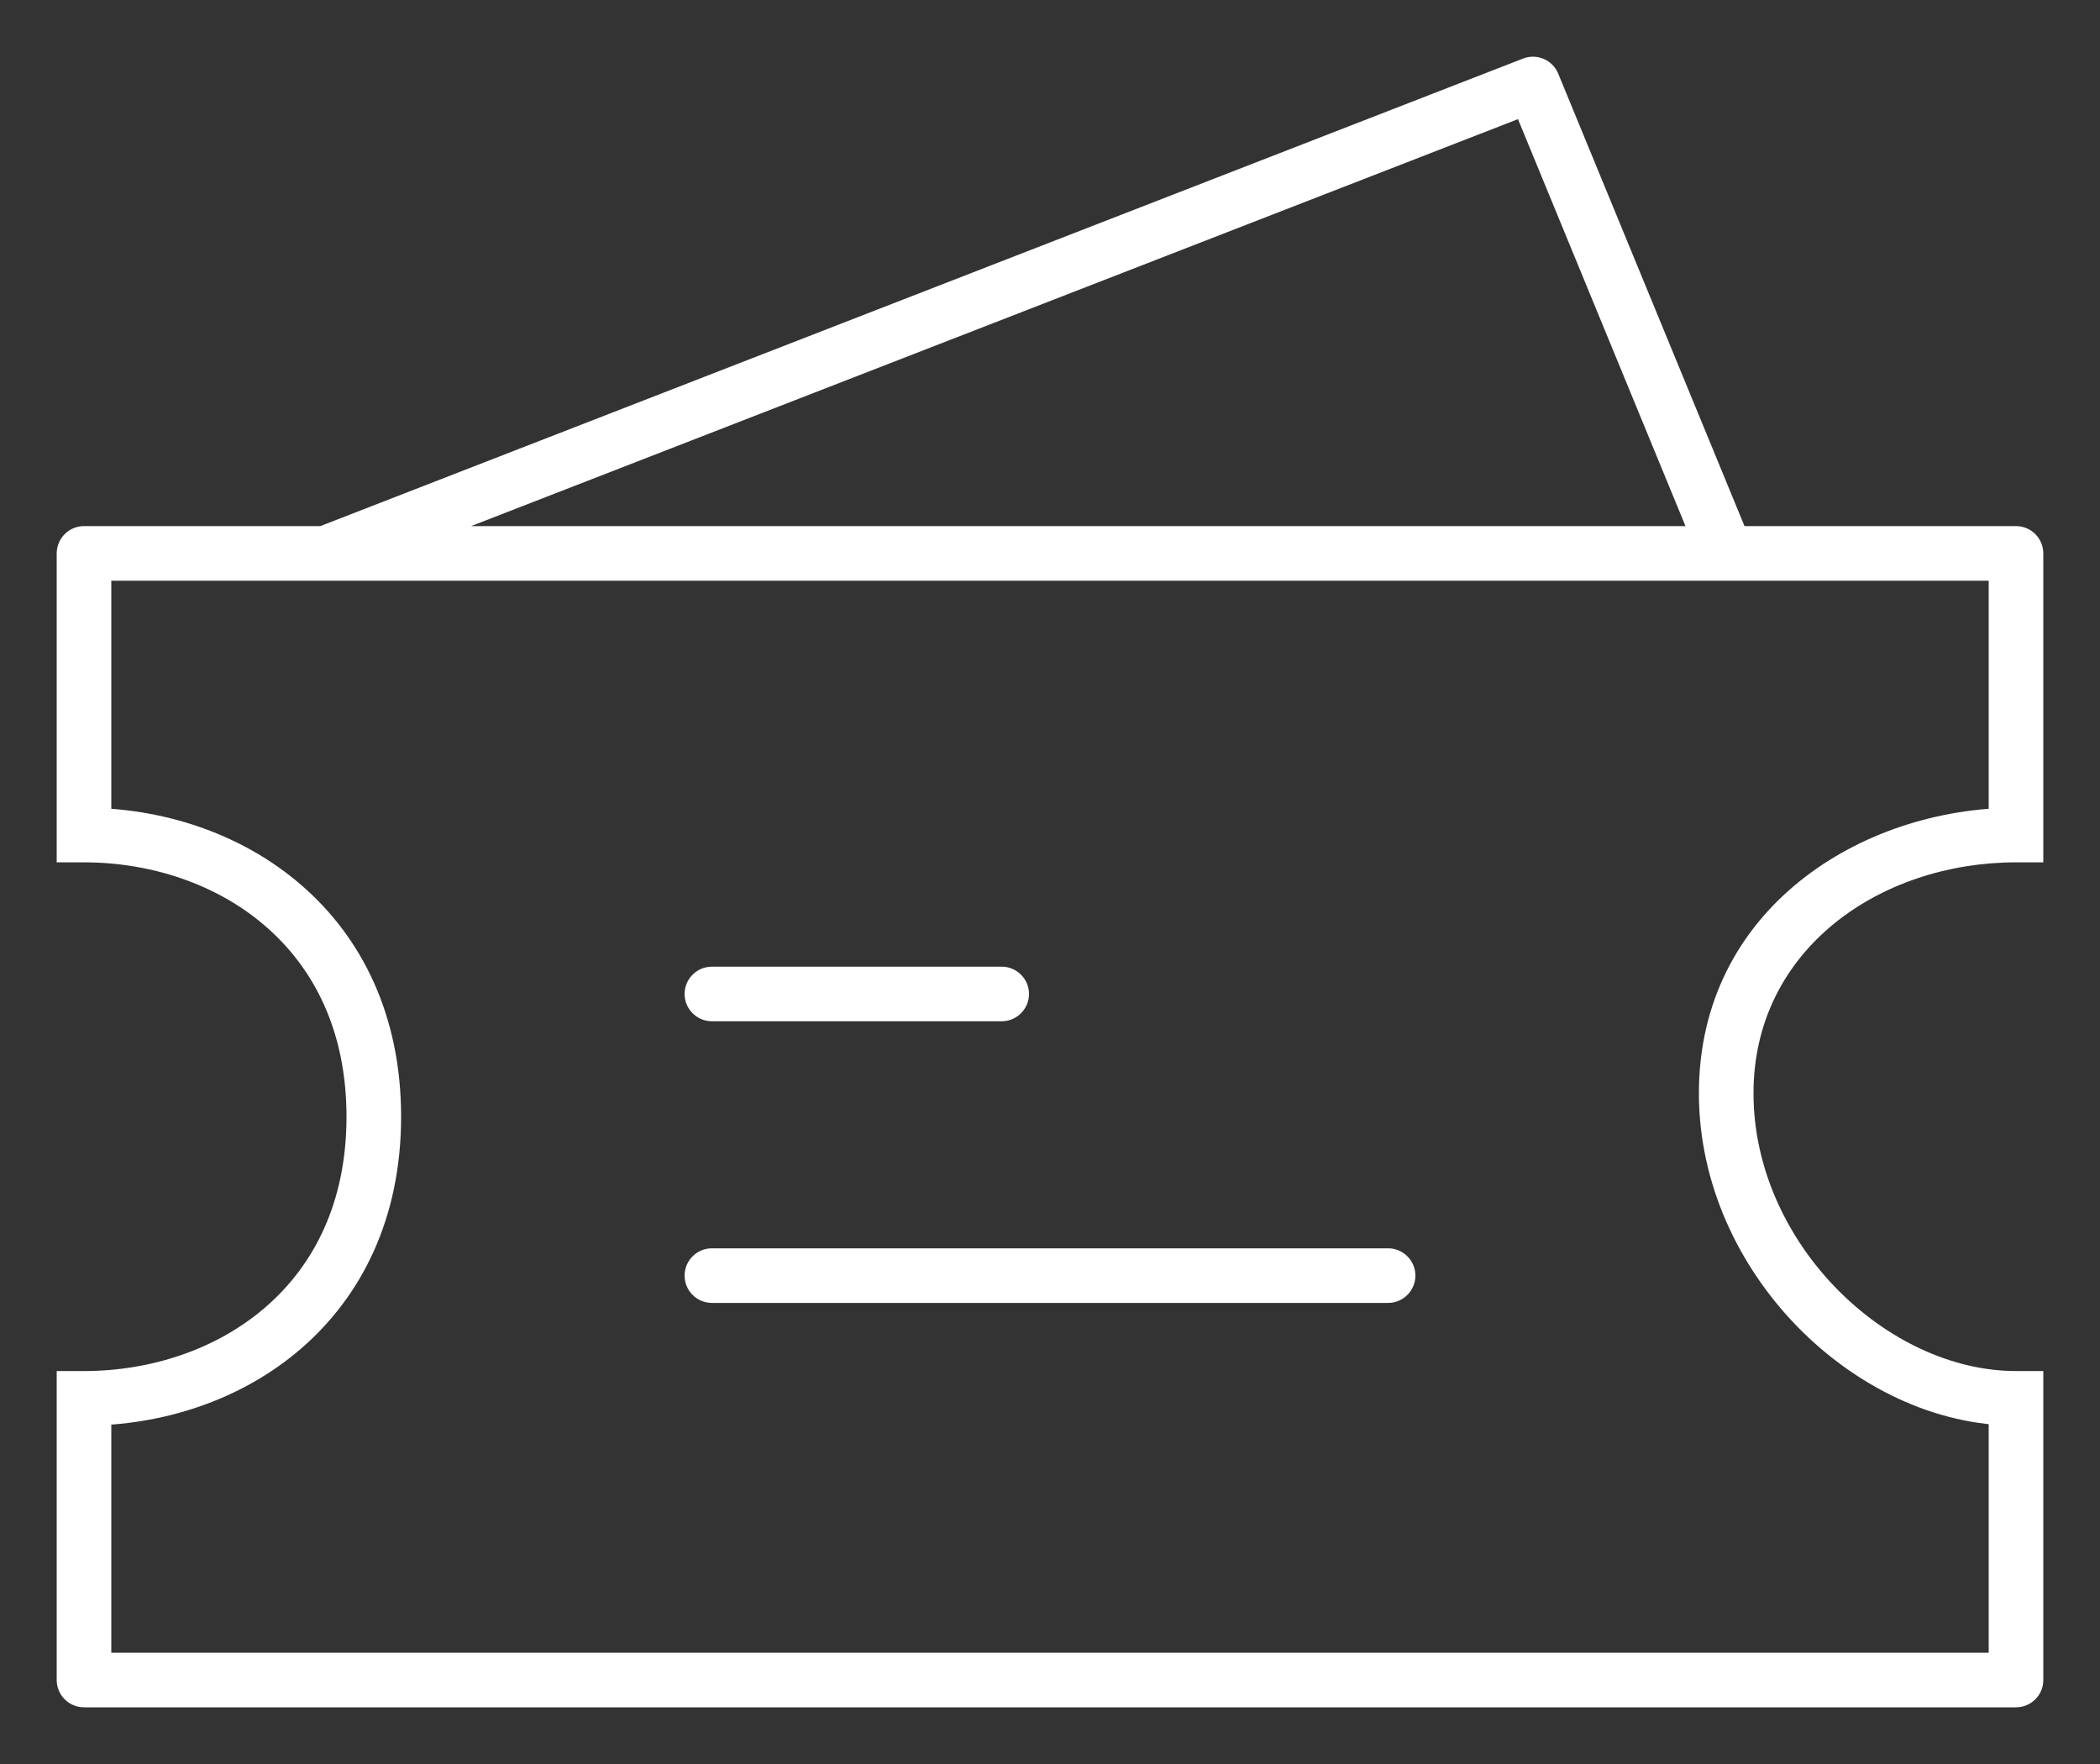 <?xml version="1.0" encoding="UTF-8"?> <svg xmlns="http://www.w3.org/2000/svg" width="25" height="21" viewBox="0 0 25 21" fill="none"><rect x="0" y="0" width="25" height="21" fill="#333333" stroke="none"/> <path d="M3.757 6.285C3.59 6.35 3.507 6.539 3.572 6.706C3.637 6.873 3.826 6.956 3.993 6.891L3.757 6.285ZM18.25 1L18.55 0.876C18.483 0.713 18.297 0.633 18.132 0.697L18.25 1ZM20.25 6.712C20.318 6.878 20.508 6.957 20.674 6.889C20.84 6.82 20.919 6.631 20.851 6.465L20.25 6.712ZM1 6.588V6.263C0.821 6.263 0.675 6.409 0.675 6.588H1ZM24 6.588H24.325C24.325 6.409 24.18 6.263 24 6.263V6.588ZM24 20V20.325C24.18 20.325 24.325 20.18 24.325 20H24ZM1 20H0.675C0.675 20.18 0.821 20.325 1 20.325V20ZM24 9.941V10.266H24.325V9.941H24ZM24 16.647H24.325V16.322H24V16.647ZM1 9.941H0.675V10.266H1V9.941ZM1 16.647V16.322H0.675V16.647H1ZM8.475 11.508C8.296 11.508 8.15 11.653 8.15 11.833C8.15 12.012 8.296 12.158 8.475 12.158V11.508ZM11.925 12.158C12.104 12.158 12.25 12.012 12.25 11.833C12.25 11.653 12.104 11.508 11.925 11.508V12.158ZM8.475 14.861C8.296 14.861 8.15 15.006 8.15 15.186C8.15 15.365 8.296 15.511 8.475 15.511V14.861ZM16.525 15.511C16.704 15.511 16.85 15.365 16.85 15.186C16.85 15.006 16.704 14.861 16.525 14.861V15.511ZM3.993 6.891L18.368 1.303L18.132 0.697L3.757 6.285L3.993 6.891ZM17.95 1.124L20.25 6.712L20.851 6.465L18.55 0.876L17.95 1.124ZM1 6.913H24V6.263H1V6.913ZM24 19.675H1V20.325H24V19.675ZM23.675 6.588V9.941H24.325V6.588H23.675ZM24 9.616C22.163 9.616 20.225 10.819 20.225 13.015H20.875C20.875 11.299 22.387 10.266 24 10.266V9.616ZM20.225 13.015C20.225 14.089 20.698 15.076 21.395 15.791C22.091 16.505 23.034 16.972 24 16.972V16.322C23.241 16.322 22.459 15.951 21.861 15.338C21.265 14.726 20.875 13.896 20.875 13.015H20.225ZM23.675 16.647V20H24.325V16.647H23.675ZM4.775 13.294C4.775 12.085 4.305 11.156 3.584 10.534C2.87 9.917 1.929 9.616 1 9.616V10.266C1.796 10.266 2.58 10.524 3.159 11.025C3.733 11.521 4.125 12.268 4.125 13.294H4.775ZM1.325 9.941V6.588H0.675V9.941H1.325ZM1.325 20V16.647H0.675V20H1.325ZM1 16.972C1.929 16.972 2.87 16.672 3.584 16.055C4.305 15.432 4.775 14.503 4.775 13.294H4.125C4.125 14.32 3.733 15.068 3.159 15.563C2.58 16.064 1.796 16.322 1 16.322V16.972ZM8.475 12.158H11.925V11.508H8.475V12.158ZM8.475 15.511H16.525V14.861H8.475V15.511Z" fill="white"></path> </svg> 